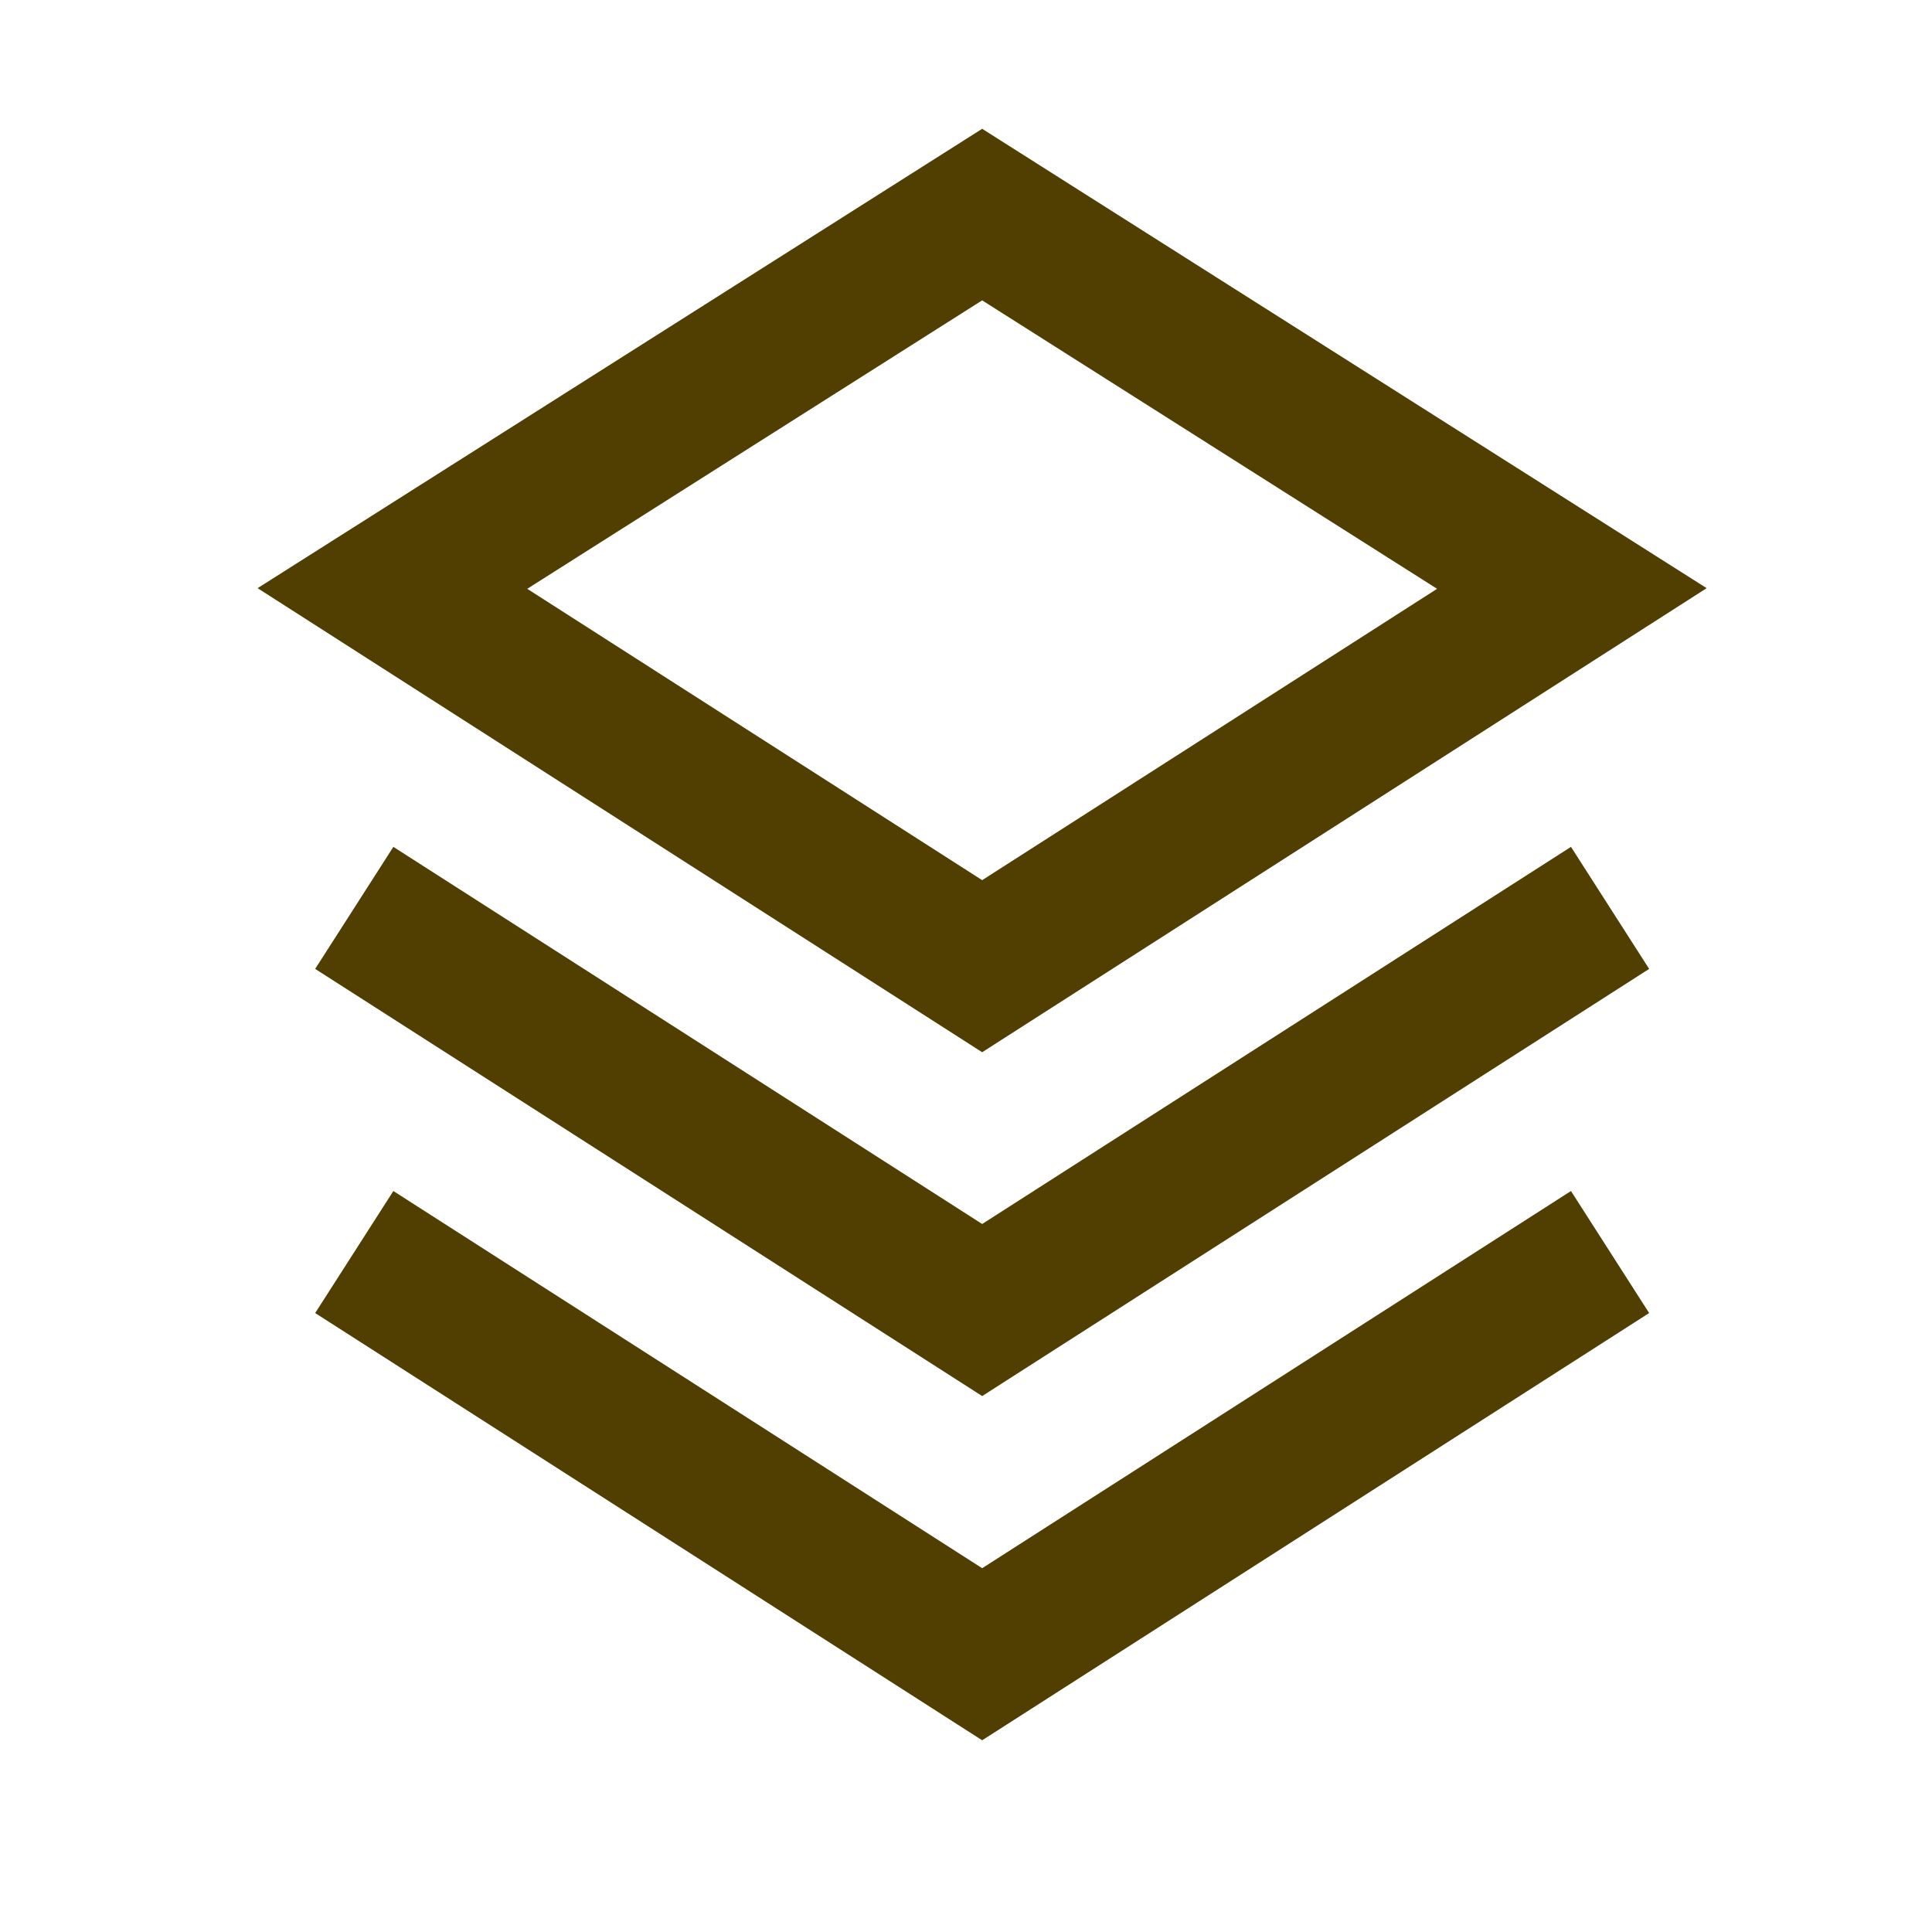 <svg width="30" height="30" viewBox="0 0 30 30" fill="none" xmlns="http://www.w3.org/2000/svg">
<path fill-rule="evenodd" clip-rule="evenodd" d="M15.251 2L4 9.133L15.251 16.339L26.501 9.133L15.251 2ZM15.251 13.667L8.187 9.143L15.251 4.664L22.315 9.143L15.251 13.667Z" fill="#503F01"/>
<path d="M25.608 15.045L15.251 21.678L4.894 15.045L6.108 13.15L15.251 19.006L24.394 13.15L25.608 15.045Z" fill="#503F01"/>
<path d="M25.608 20.389L24.394 18.494L15.251 24.351L6.108 18.494L4.894 20.389L15.251 27.023L25.608 20.389Z" fill="#503F01"/>
</svg>
